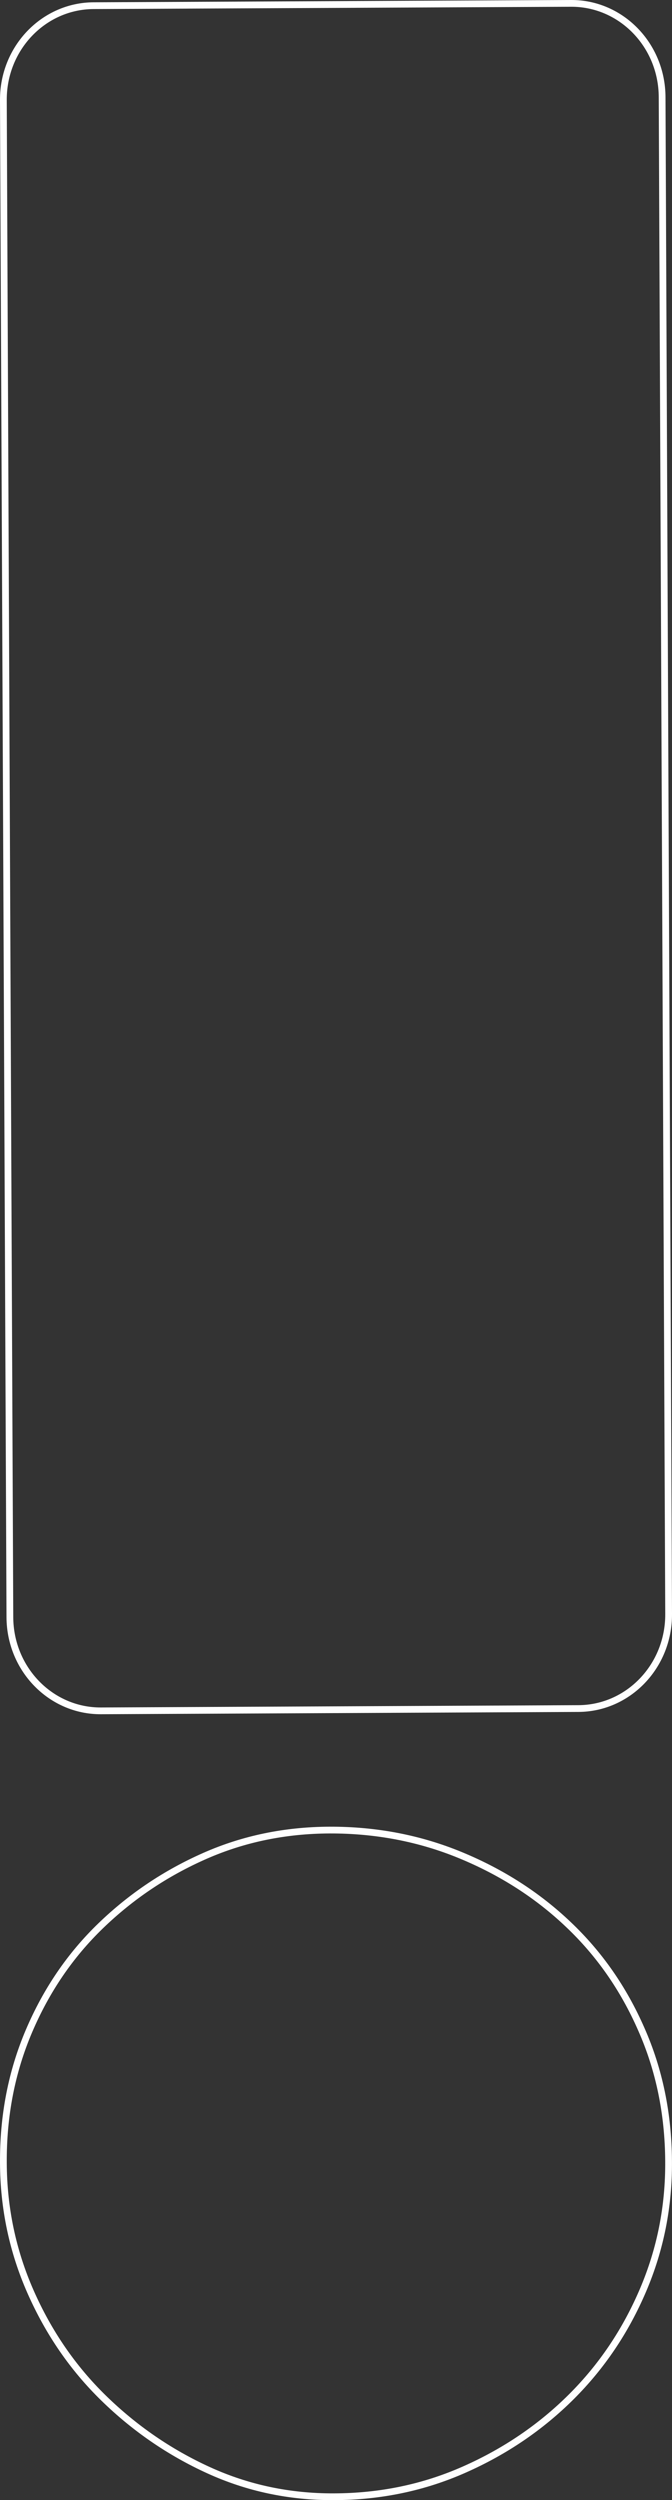 <svg width="199" height="740" viewBox="0 0 199 740" fill="none" xmlns="http://www.w3.org/2000/svg">
<rect x="0" y="0" width="199" height="740" fill="#333333" stroke="none"/>
<path d="M197.988 639.631L197.988 639.632C198.093 653.082 195.568 665.788 190.425 677.843C185.276 689.913 178.222 700.401 169.191 709.409C160.192 718.374 149.667 725.557 137.565 730.921L137.564 730.922C125.526 736.27 112.64 738.964 98.893 738.999H98.892C85.694 739.054 73.34 736.422 61.782 731.151C50.196 725.867 39.829 718.724 30.687 709.801C21.559 700.892 14.377 690.413 9.058 678.364C3.747 666.332 1.062 653.614 1.002 640.201L1.002 640.199C0.915 626.192 3.449 613.19 8.59 601.139C13.738 589.072 20.803 578.714 29.82 570.006C38.853 561.284 49.089 554.428 60.605 549.344C72.094 544.271 84.419 541.727 97.628 541.672C111.381 541.637 124.31 544.124 136.422 549.128C148.555 554.14 159.205 560.954 168.304 569.616L168.306 569.618C177.44 578.27 184.64 588.573 189.914 600.621L189.916 600.624C195.219 612.608 197.901 625.622 197.988 639.631ZM1 29.638L1 29.638C0.927 14.235 12.918 1.751 27.709 1.68L169.103 1C183.893 0.929 196.001 13.297 196.074 28.7L198 477.747C198.073 493.15 186.082 505.634 171.291 505.705L29.897 506.385C15.107 506.456 2.999 494.088 2.926 478.686C2.926 478.686 2.926 478.686 2.926 478.685L1 29.638Z" stroke="white" stroke-width="2"/>
</svg>
